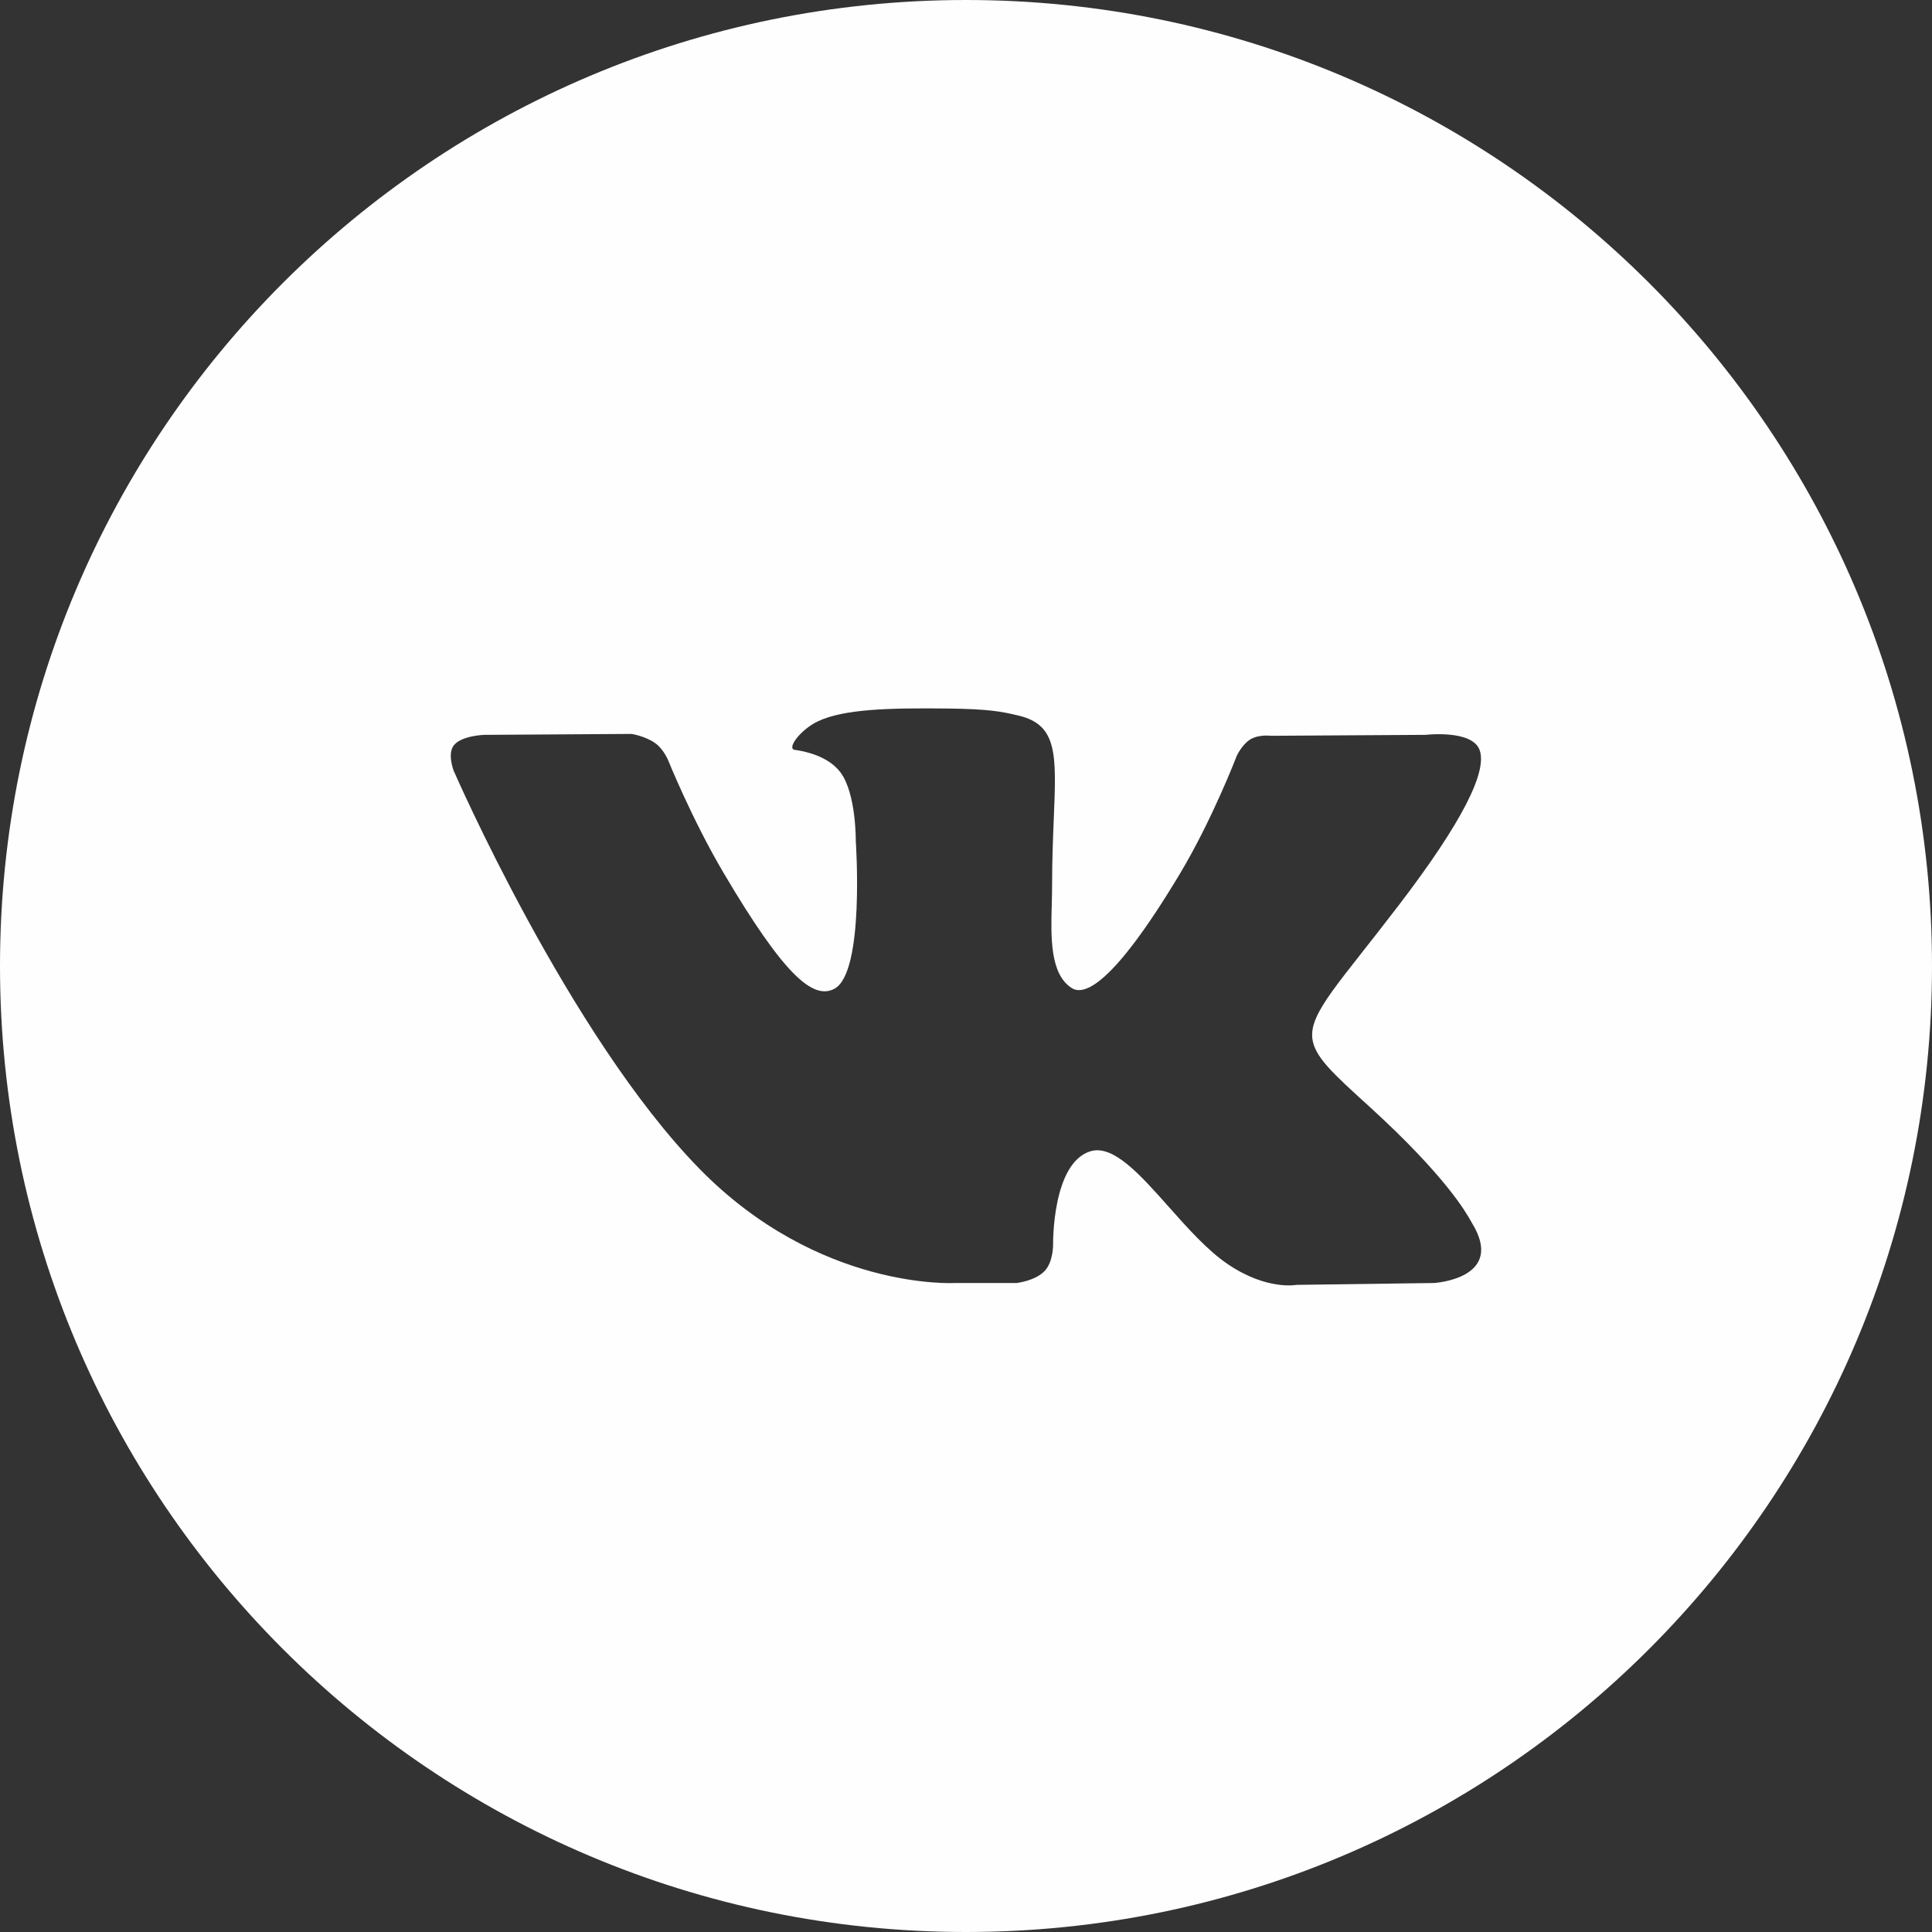 <?xml version="1.0" encoding="UTF-8"?> <svg xmlns="http://www.w3.org/2000/svg" width="25" height="25" viewBox="0 0 25 25" fill="none"><rect x="0" y="0" width="25" height="25" fill="#333333" stroke="none"/> <path fill-rule="evenodd" clip-rule="evenodd" d="M12.5 0C5.596 0 0 5.596 0 12.5C0 19.404 5.596 25 12.5 25C19.404 25 25 19.404 25 12.5C25 5.596 19.404 0 12.5 0ZM13.518 16.446C13.395 16.576 13.154 16.602 13.154 16.602H12.357C12.357 16.602 10.599 16.706 9.05 15.123C7.361 13.397 5.87 9.972 5.87 9.972C5.87 9.972 5.783 9.747 5.877 9.639C5.982 9.517 6.268 9.509 6.268 9.509L8.173 9.497C8.173 9.497 8.352 9.525 8.481 9.618C8.587 9.695 8.646 9.838 8.646 9.838C8.646 9.838 8.954 10.602 9.362 11.293C10.158 12.643 10.528 12.939 10.798 12.794C11.192 12.583 11.074 10.886 11.074 10.886C11.074 10.886 11.081 10.27 10.876 9.995C10.717 9.783 10.417 9.721 10.284 9.703C10.177 9.689 10.353 9.445 10.581 9.335C10.924 9.171 11.529 9.161 12.245 9.168C12.802 9.174 12.963 9.208 13.181 9.26C13.686 9.38 13.67 9.763 13.636 10.591C13.626 10.839 13.614 11.127 13.614 11.459C13.614 11.533 13.612 11.613 13.61 11.695C13.598 12.119 13.584 12.605 13.869 12.786C14.015 12.878 14.372 12.799 15.265 11.311C15.688 10.606 16.005 9.777 16.005 9.777C16.005 9.777 16.075 9.629 16.182 9.566C16.293 9.501 16.441 9.521 16.441 9.521L18.446 9.509C18.446 9.509 19.049 9.438 19.146 9.705C19.248 9.985 18.921 10.639 18.102 11.711C17.325 12.728 16.947 13.102 16.981 13.433C17.007 13.675 17.252 13.894 17.724 14.323C18.709 15.221 18.973 15.693 19.036 15.806C19.041 15.816 19.045 15.822 19.048 15.827C19.489 16.546 18.558 16.602 18.558 16.602L16.777 16.626C16.777 16.626 16.395 16.701 15.892 16.361C15.628 16.184 15.37 15.894 15.125 15.618C14.75 15.196 14.403 14.806 14.108 14.898C13.612 15.053 13.627 16.102 13.627 16.102C13.627 16.102 13.631 16.327 13.518 16.446Z" fill="#FFFEFE"></path> </svg> 